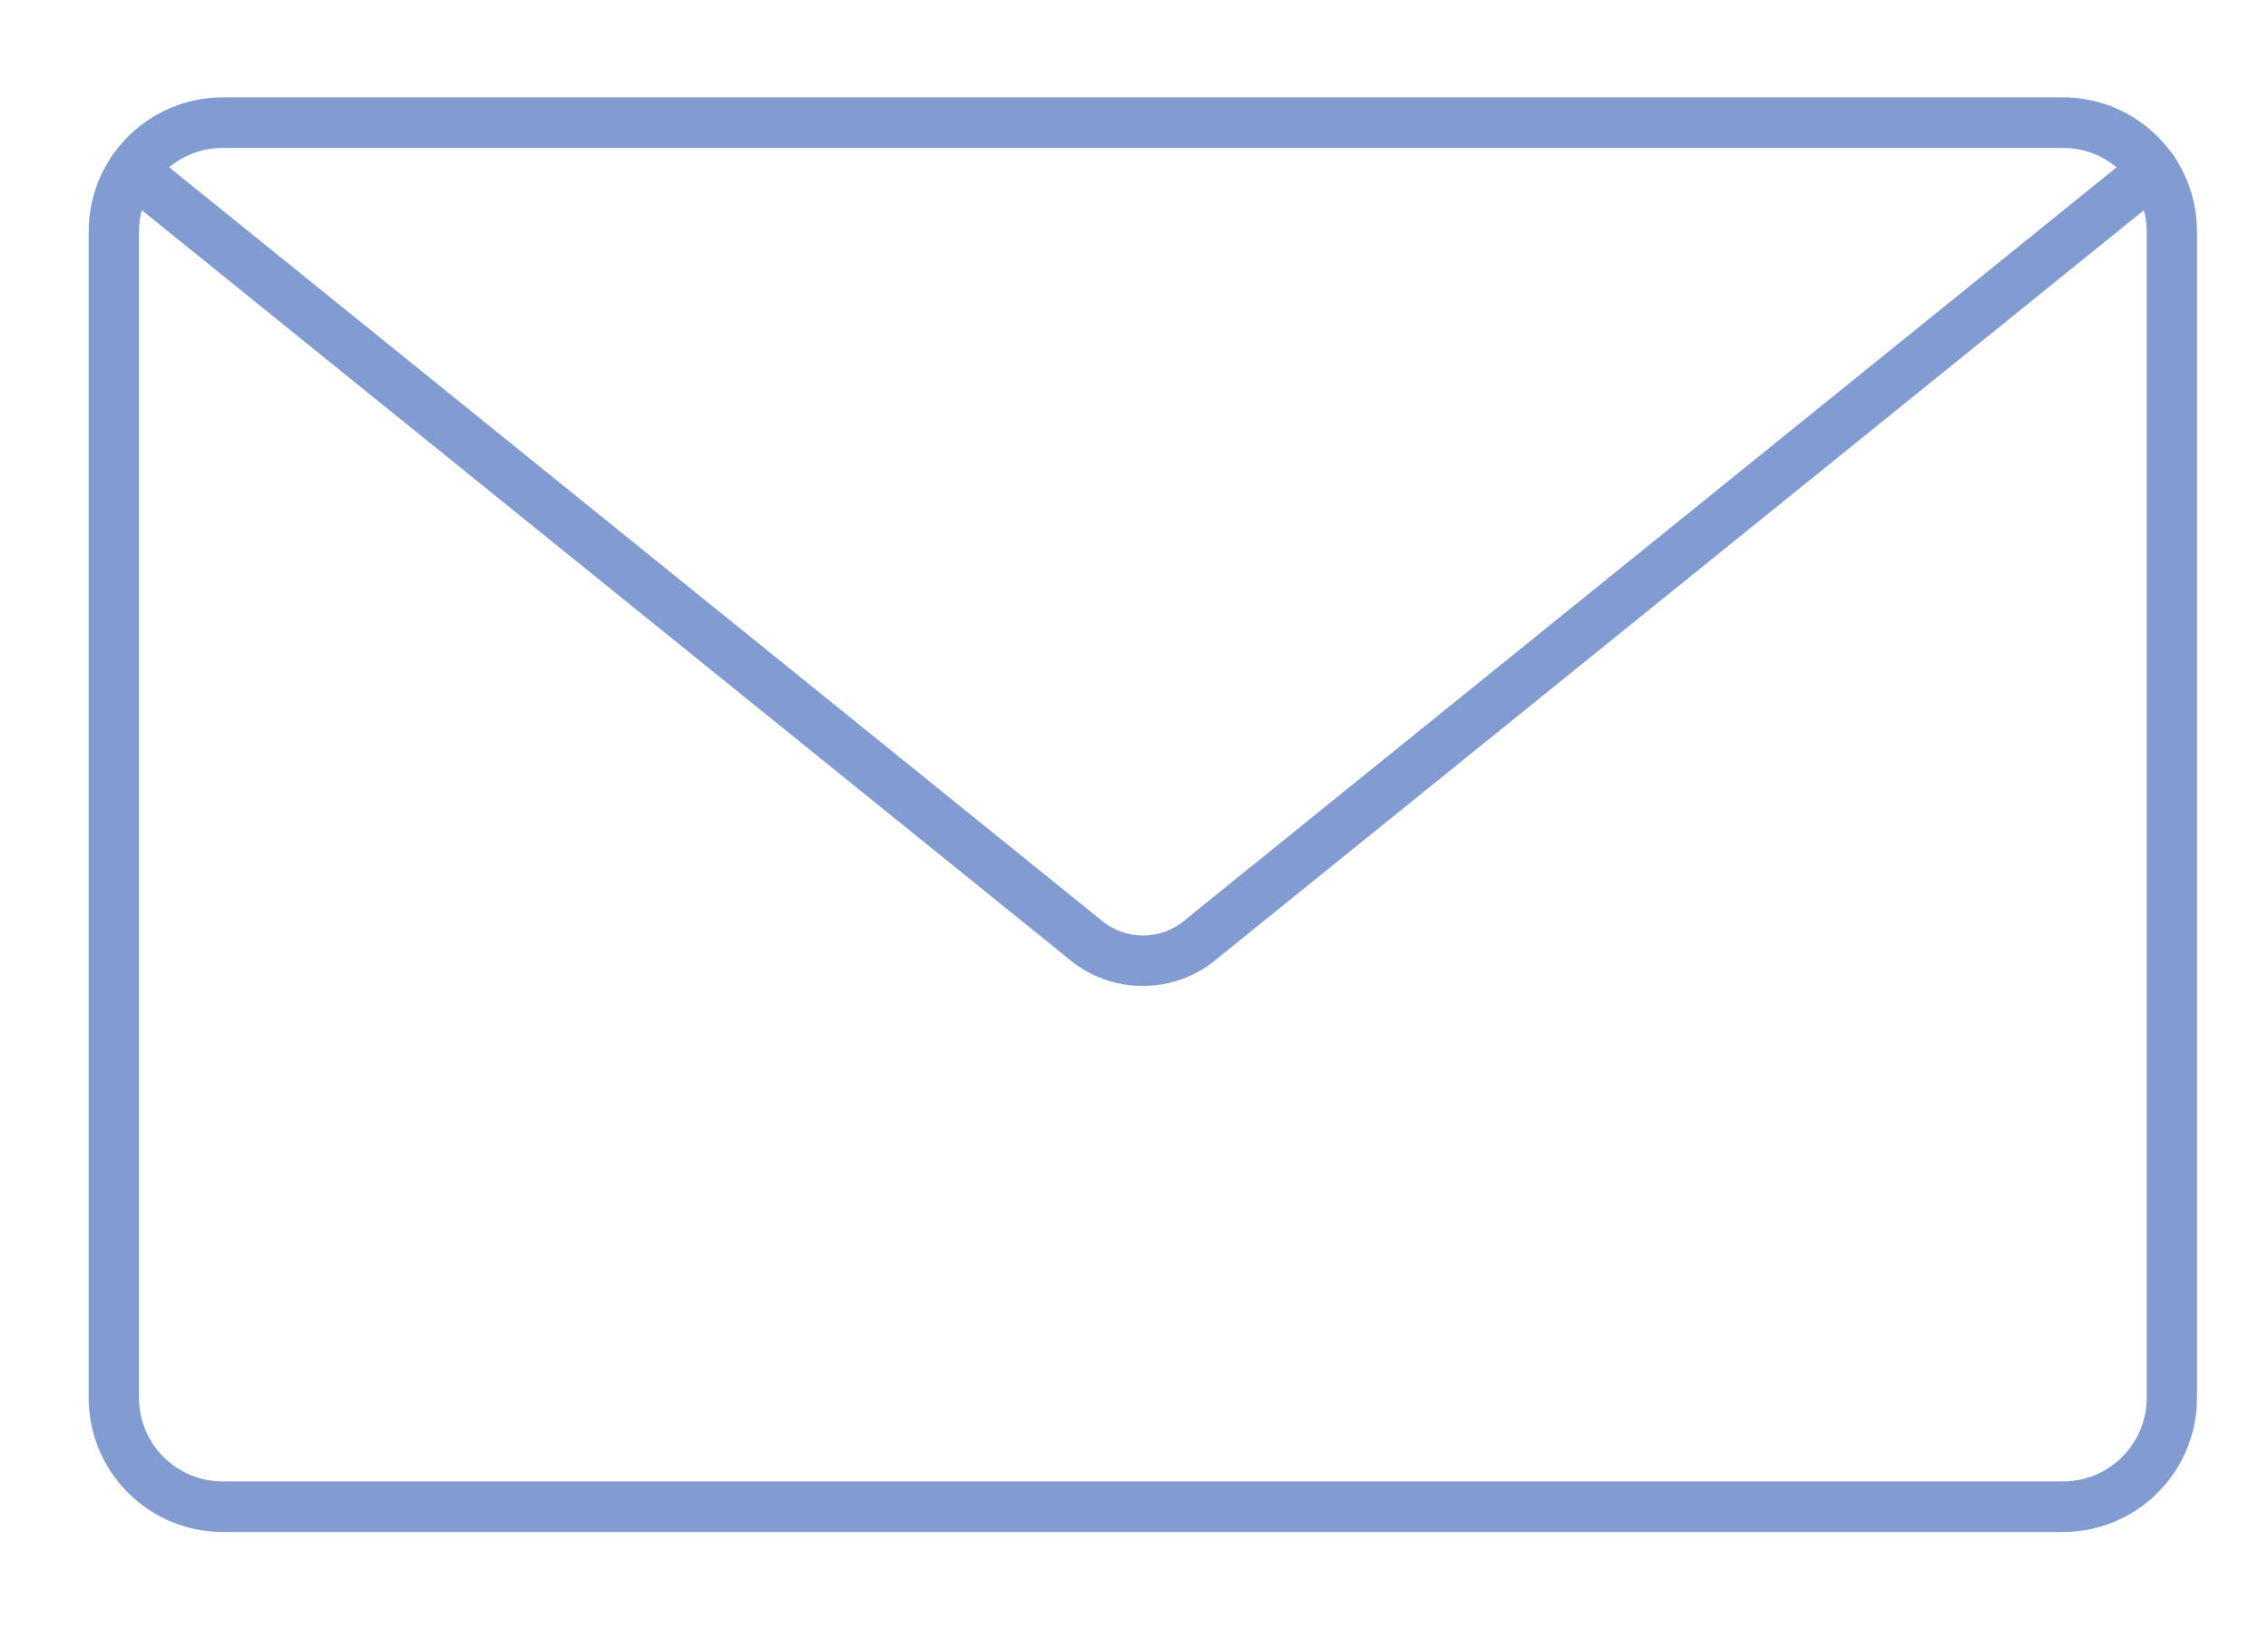 <?xml version="1.0" encoding="UTF-8"?>
<!-- Generator: Adobe Illustrator 28.1.0, SVG Export Plug-In . SVG Version: 6.00 Build 0)  -->
<svg xmlns="http://www.w3.org/2000/svg" xmlns:xlink="http://www.w3.org/1999/xlink" version="1.1" id="Ebene_1" x="0px" y="0px" viewBox="0 0 51.024 36.85" xml:space="preserve">
<g id="Gruppe_2399" transform="translate(-353.404 -7678.751)">
	<g id="Gruppe_2328" transform="translate(353.404 7678.751)">
		<g>
			<defs>
				<rect id="SVGID_1_" x="1.995" y="2.191" width="47.432" height="32.283"></rect>
			</defs>
			<clipPath id="SVGID_00000098922202207431587750000005336169959241393539_">
				<use xlink:href="#SVGID_1_" overflow="visible"></use>
			</clipPath>
			<g id="Gruppe_2327" clip-path="url(#SVGID_00000098922202207431587750000005336169959241393539_)">
				<path id="Pfad_1315" fill="#829CD1" d="M46.421,34.474H5.001c-1.664-0.007-3.009-1.359-3.006-3.023V5.214      C1.992,3.55,3.337,2.198,5.001,2.191h41.42c1.664,0.007,3.009,1.359,3.006,3.023v26.237      C49.429,33.115,48.085,34.468,46.421,34.474 M5.001,3.329C3.963,3.334,3.125,4.177,3.127,5.214v26.237      c-0.002,1.037,0.837,1.881,1.874,1.885h41.42c1.037-0.004,1.876-0.848,1.874-1.885V5.214c0.002-1.037-0.837-1.881-1.874-1.885      H5.001z"></path>
				<path id="Pfad_1316" fill="#829CD1" d="M25.711,22.186c-0.625,0.002-1.229-0.223-1.7-0.634L2.63,4.277      c-0.244-0.197-0.283-0.555-0.087-0.8C2.736,3.233,3.09,3.191,3.335,3.384C3.337,3.386,3.34,3.388,3.343,3.39l21.411,17.3      c0.55,0.482,1.372,0.482,1.922,0l0.018-0.016L48.083,3.389c0.241-0.197,0.596-0.162,0.794,0.079      c0.002,0.003,0.004,0.005,0.006,0.008c0.196,0.245,0.157,0.603-0.087,0.8L27.408,21.552c-0.471,0.411-1.075,0.636-1.7,0.634"></path>
			</g>
		</g>
	</g>
</g>
</svg>
